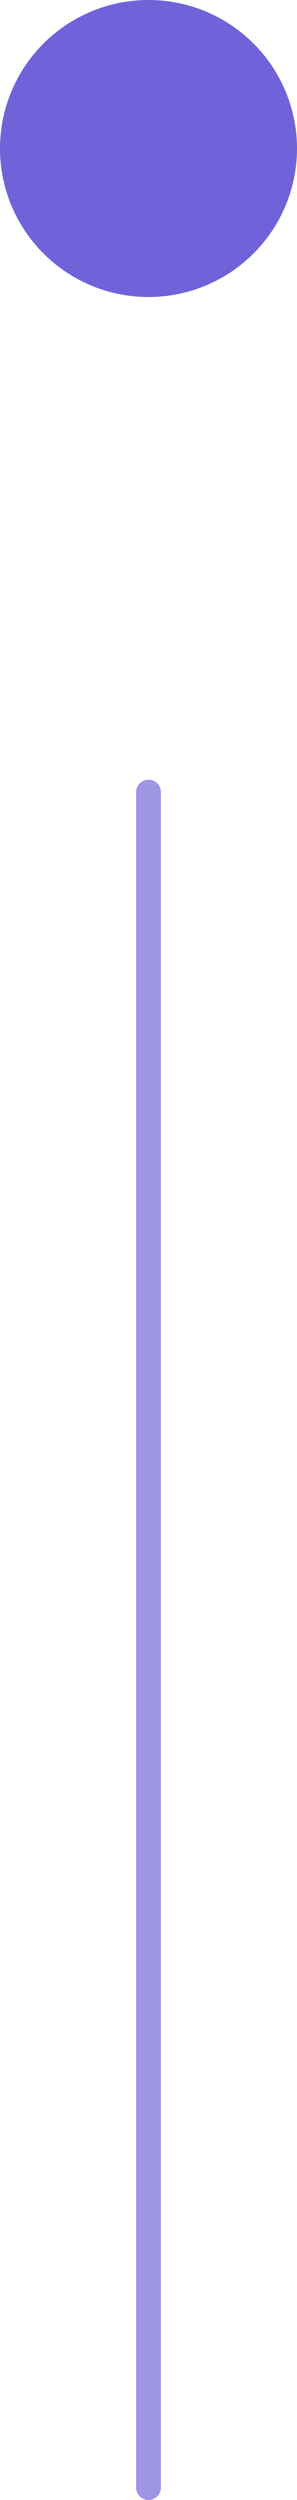 <svg xmlns="http://www.w3.org/2000/svg" width="12" height="101" viewBox="0 0 12 101" fill="none"><circle cx="6" cy="6" r="6" fill="#4D3CCF" fill-opacity="0.8"></circle><path d="M6 32V100.5" stroke="#5F4FD4" stroke-opacity="0.6" stroke-linecap="round" stroke-linejoin="round"></path></svg>